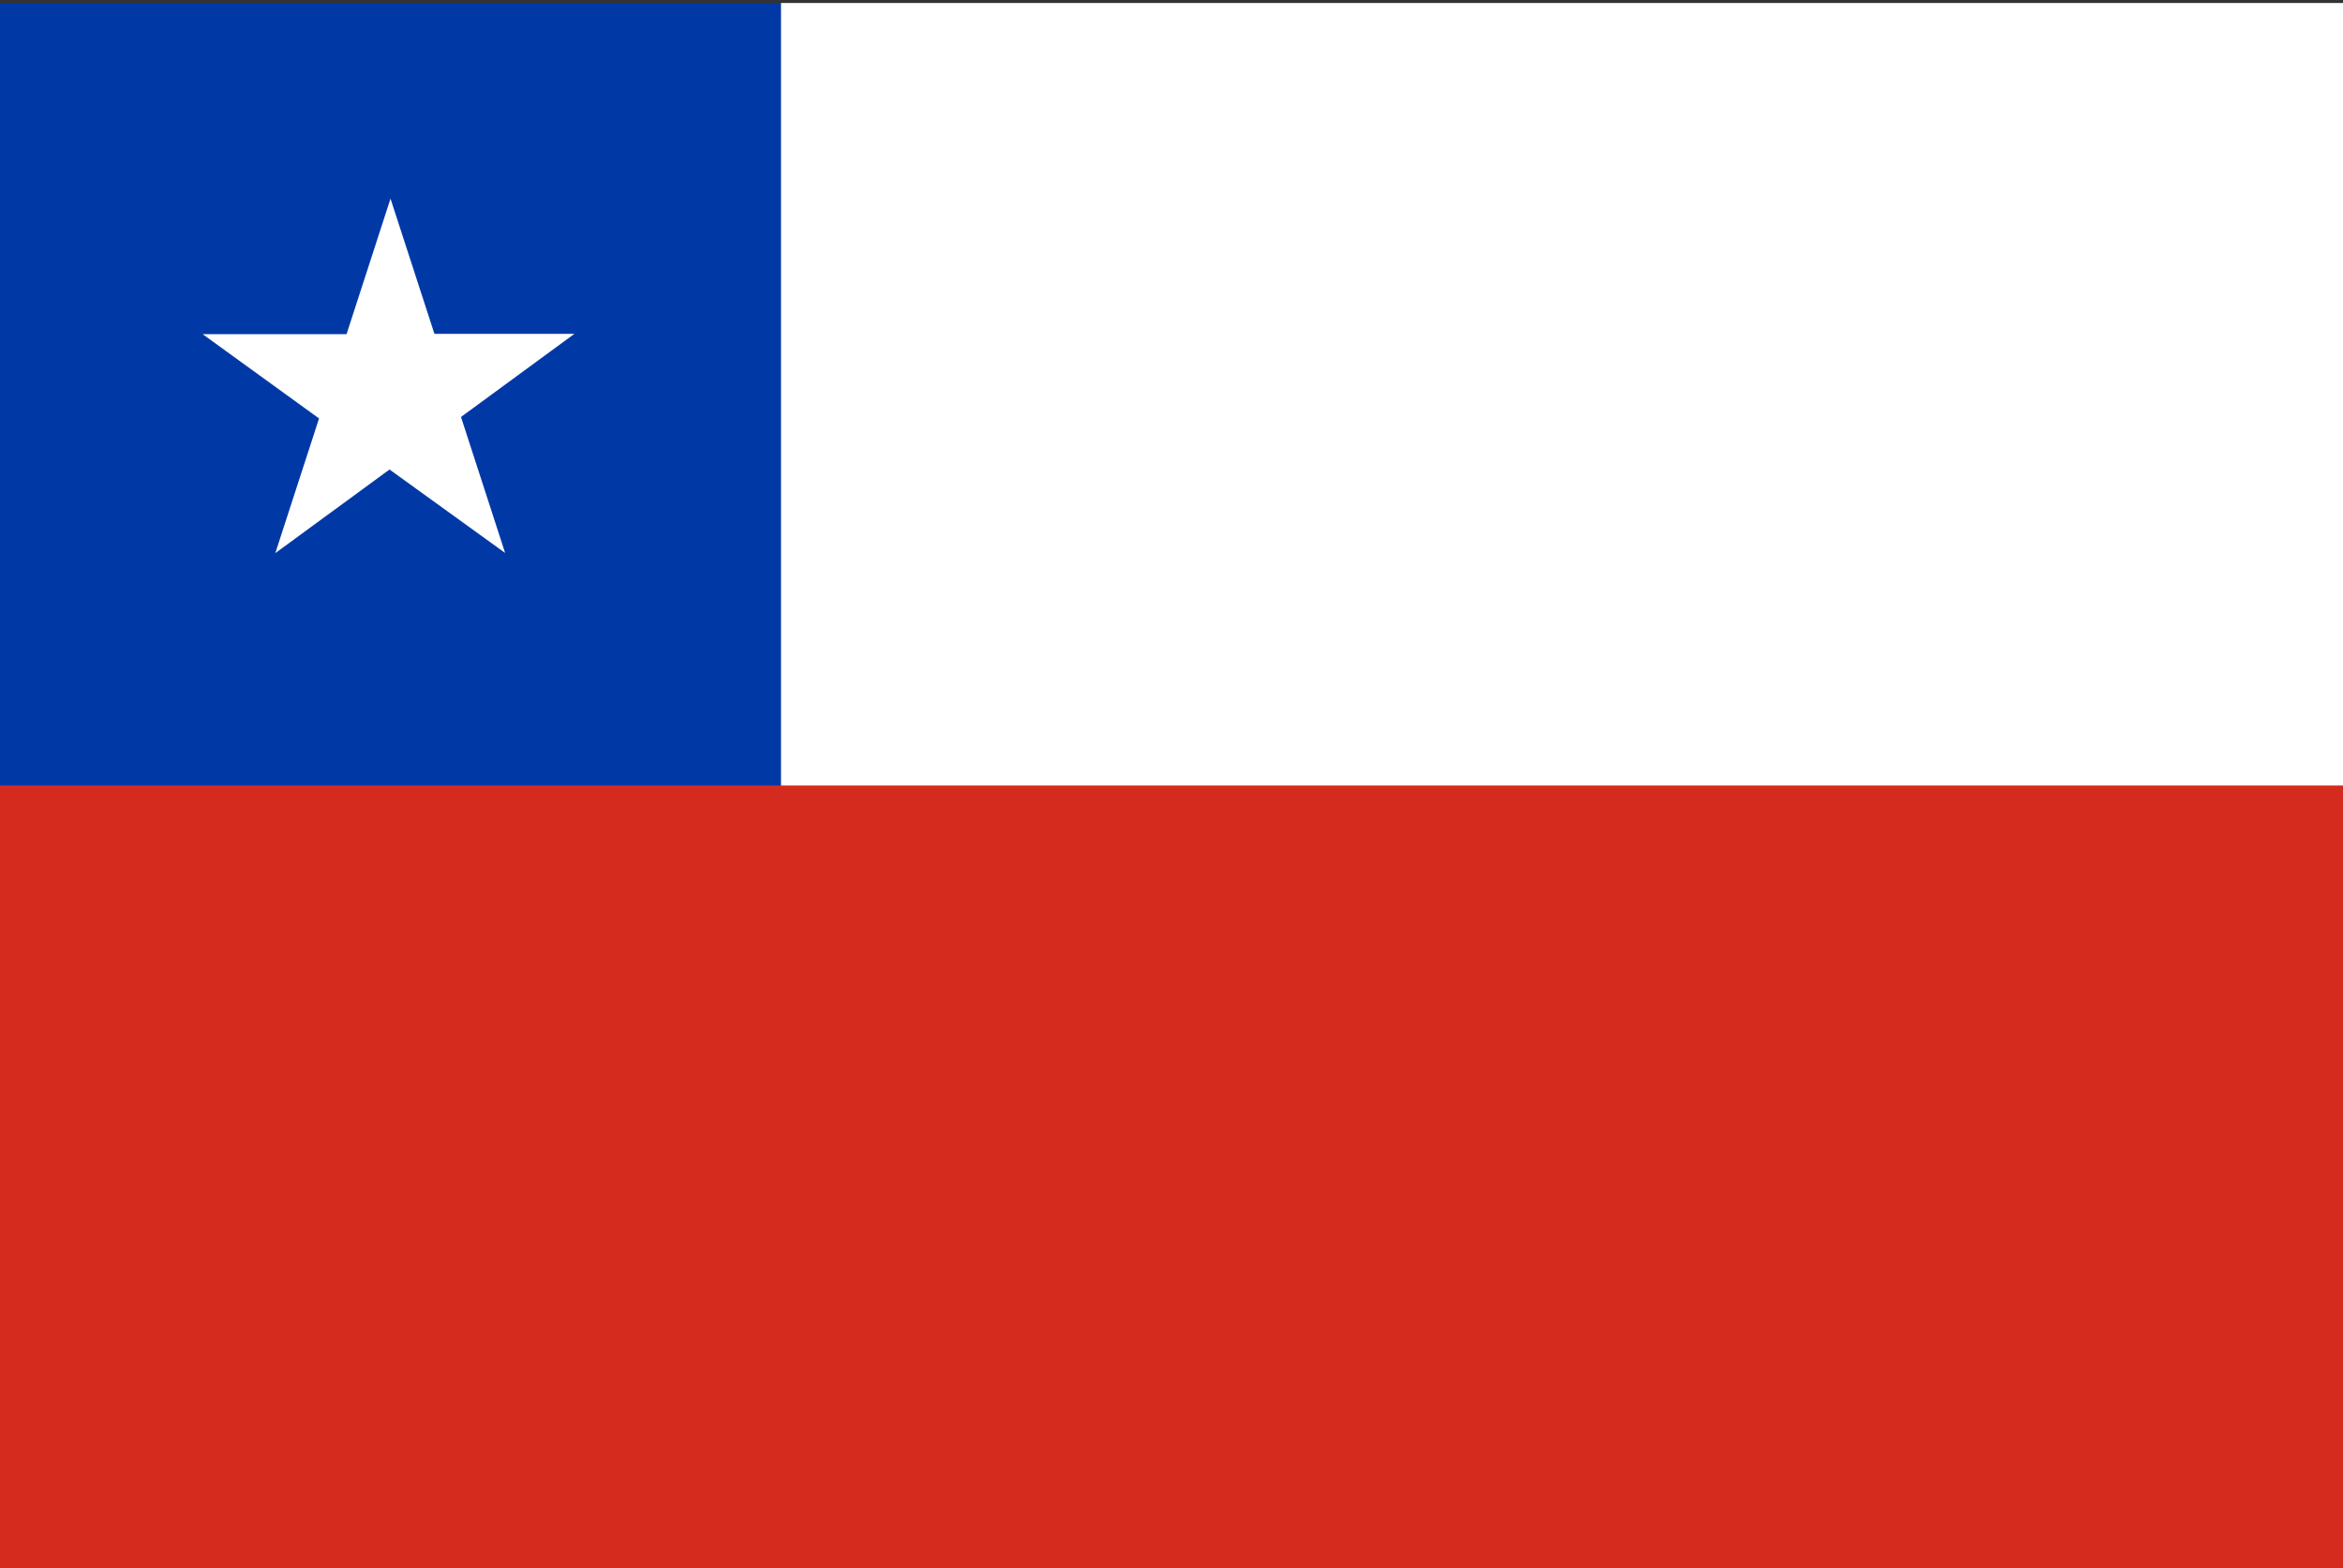 <svg id="レイヤー_1" data-name="レイヤー 1" xmlns="http://www.w3.org/2000/svg" xmlns:xlink="http://www.w3.org/1999/xlink" width="130" height="87" viewBox="0 0 130 87">
  <rect x="0" y="0" width="130" height="87" fill="#333333" stroke="none"/>
  <defs>
    <style>
      .cls-1 {
        fill: none;
      }

      .cls-2 {
        clip-path: url(#clip-path);
      }

      .cls-3 {
        fill: #0039a6;
      }

      .cls-4 {
        fill: #fff;
      }

      .cls-5 {
        fill: #d52b1e;
      }
    </style>
    <clipPath id="clip-path">
      <rect class="cls-1" width="130" height="87"/>
    </clipPath>
  </defs>
  <title>svg_flag</title>
  <g class="cls-2">
    <g>
      <path class="cls-3" d="M0,.167H130V87H0Z"/>
      <path class="cls-4" d="M43.333.167V87H130V.167ZM21.667,11.021l-2.438,7.517H11.24l6.462,4.678L15.275,30.689l6.338-4.64,6.413,4.629L25.578,23.134l6.294-4.613h-7.768Z"/>
      <path class="cls-5" d="M130,87H0V43.583H130"/>
    </g>
  </g>
</svg>
